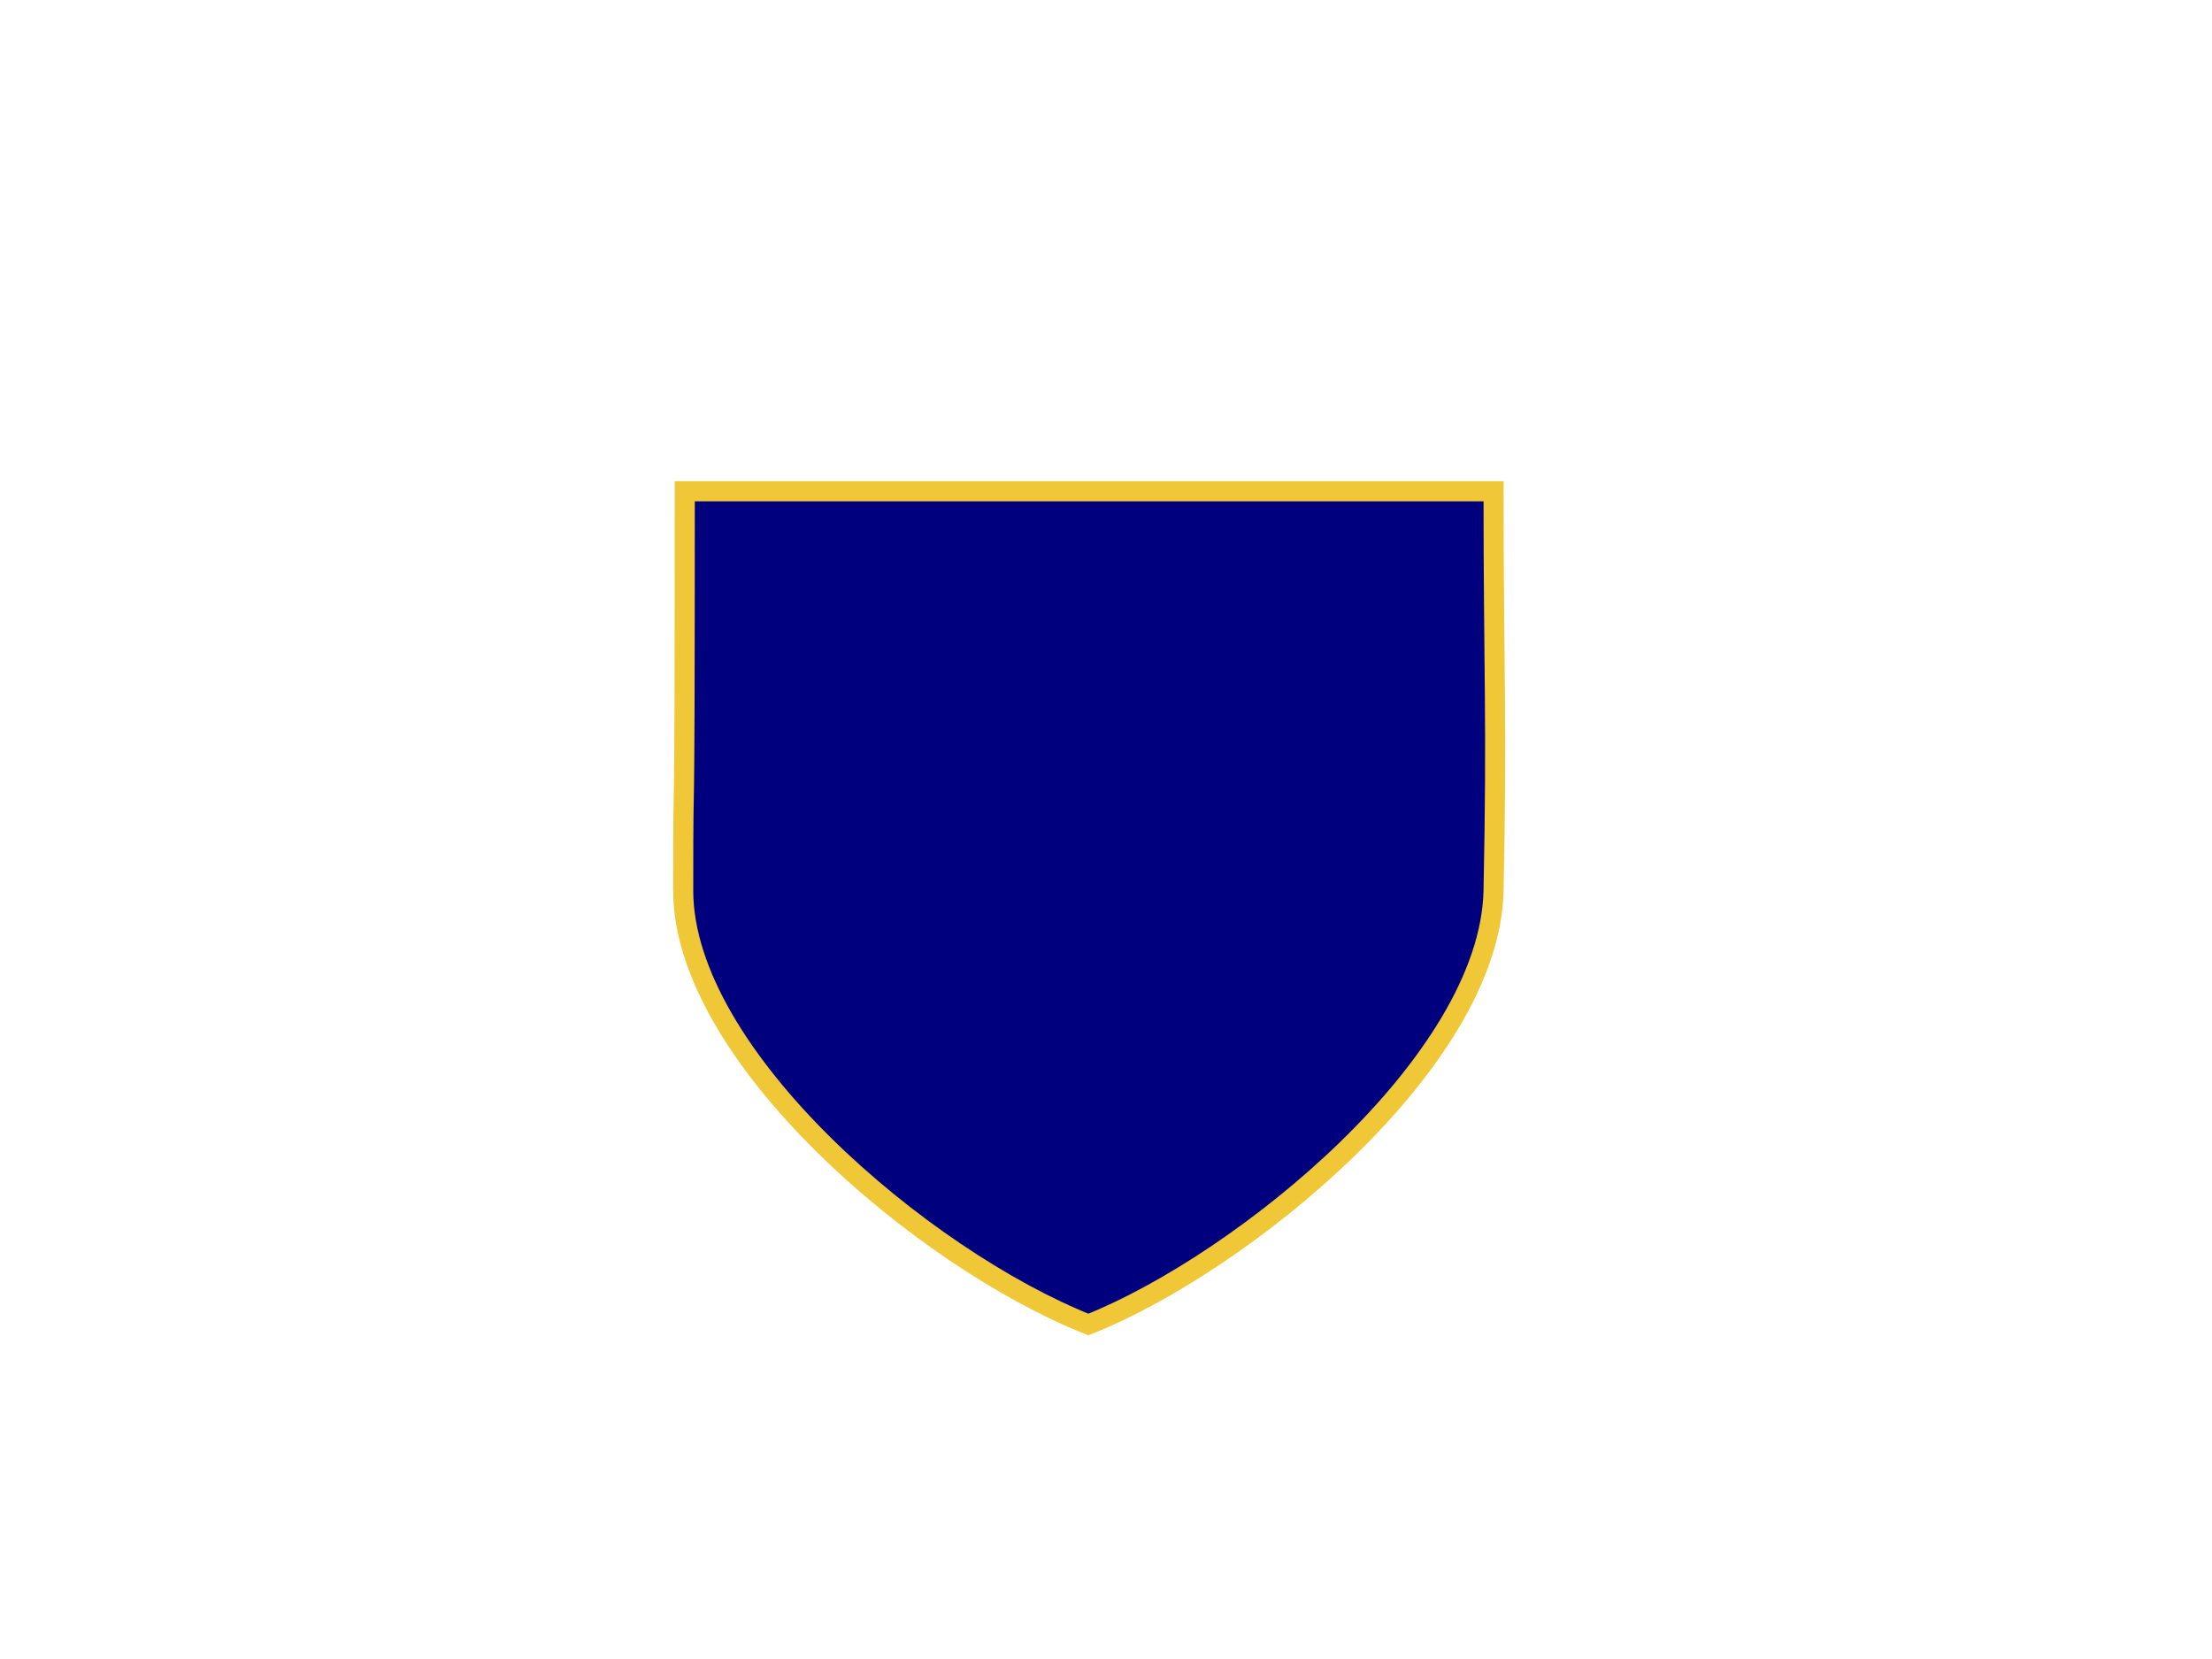<?xml version="1.0"?><svg width="640" height="480" xmlns="http://www.w3.org/2000/svg">
 <title>Blue and gold shield</title>
 <g>
  <path fill="#00007f" fill-rule="evenodd" stroke="#efc737" stroke-width="5.806" stroke-miterlimit="4" id="path2778" d="m197.673,257.634c0,47.783 69.287,106.511 117.23,125.589c44.365,-17.654 116.202,-75.761 117.23,-125.589c1.028,-49.828 0,-62.842 0,-115.495c-62.42,0 -148.55,0 -234.008,0c0,119.873 -0.451,67.712 -0.451,115.495z"/>
  <title>Layer 1</title>
 </g>
</svg>